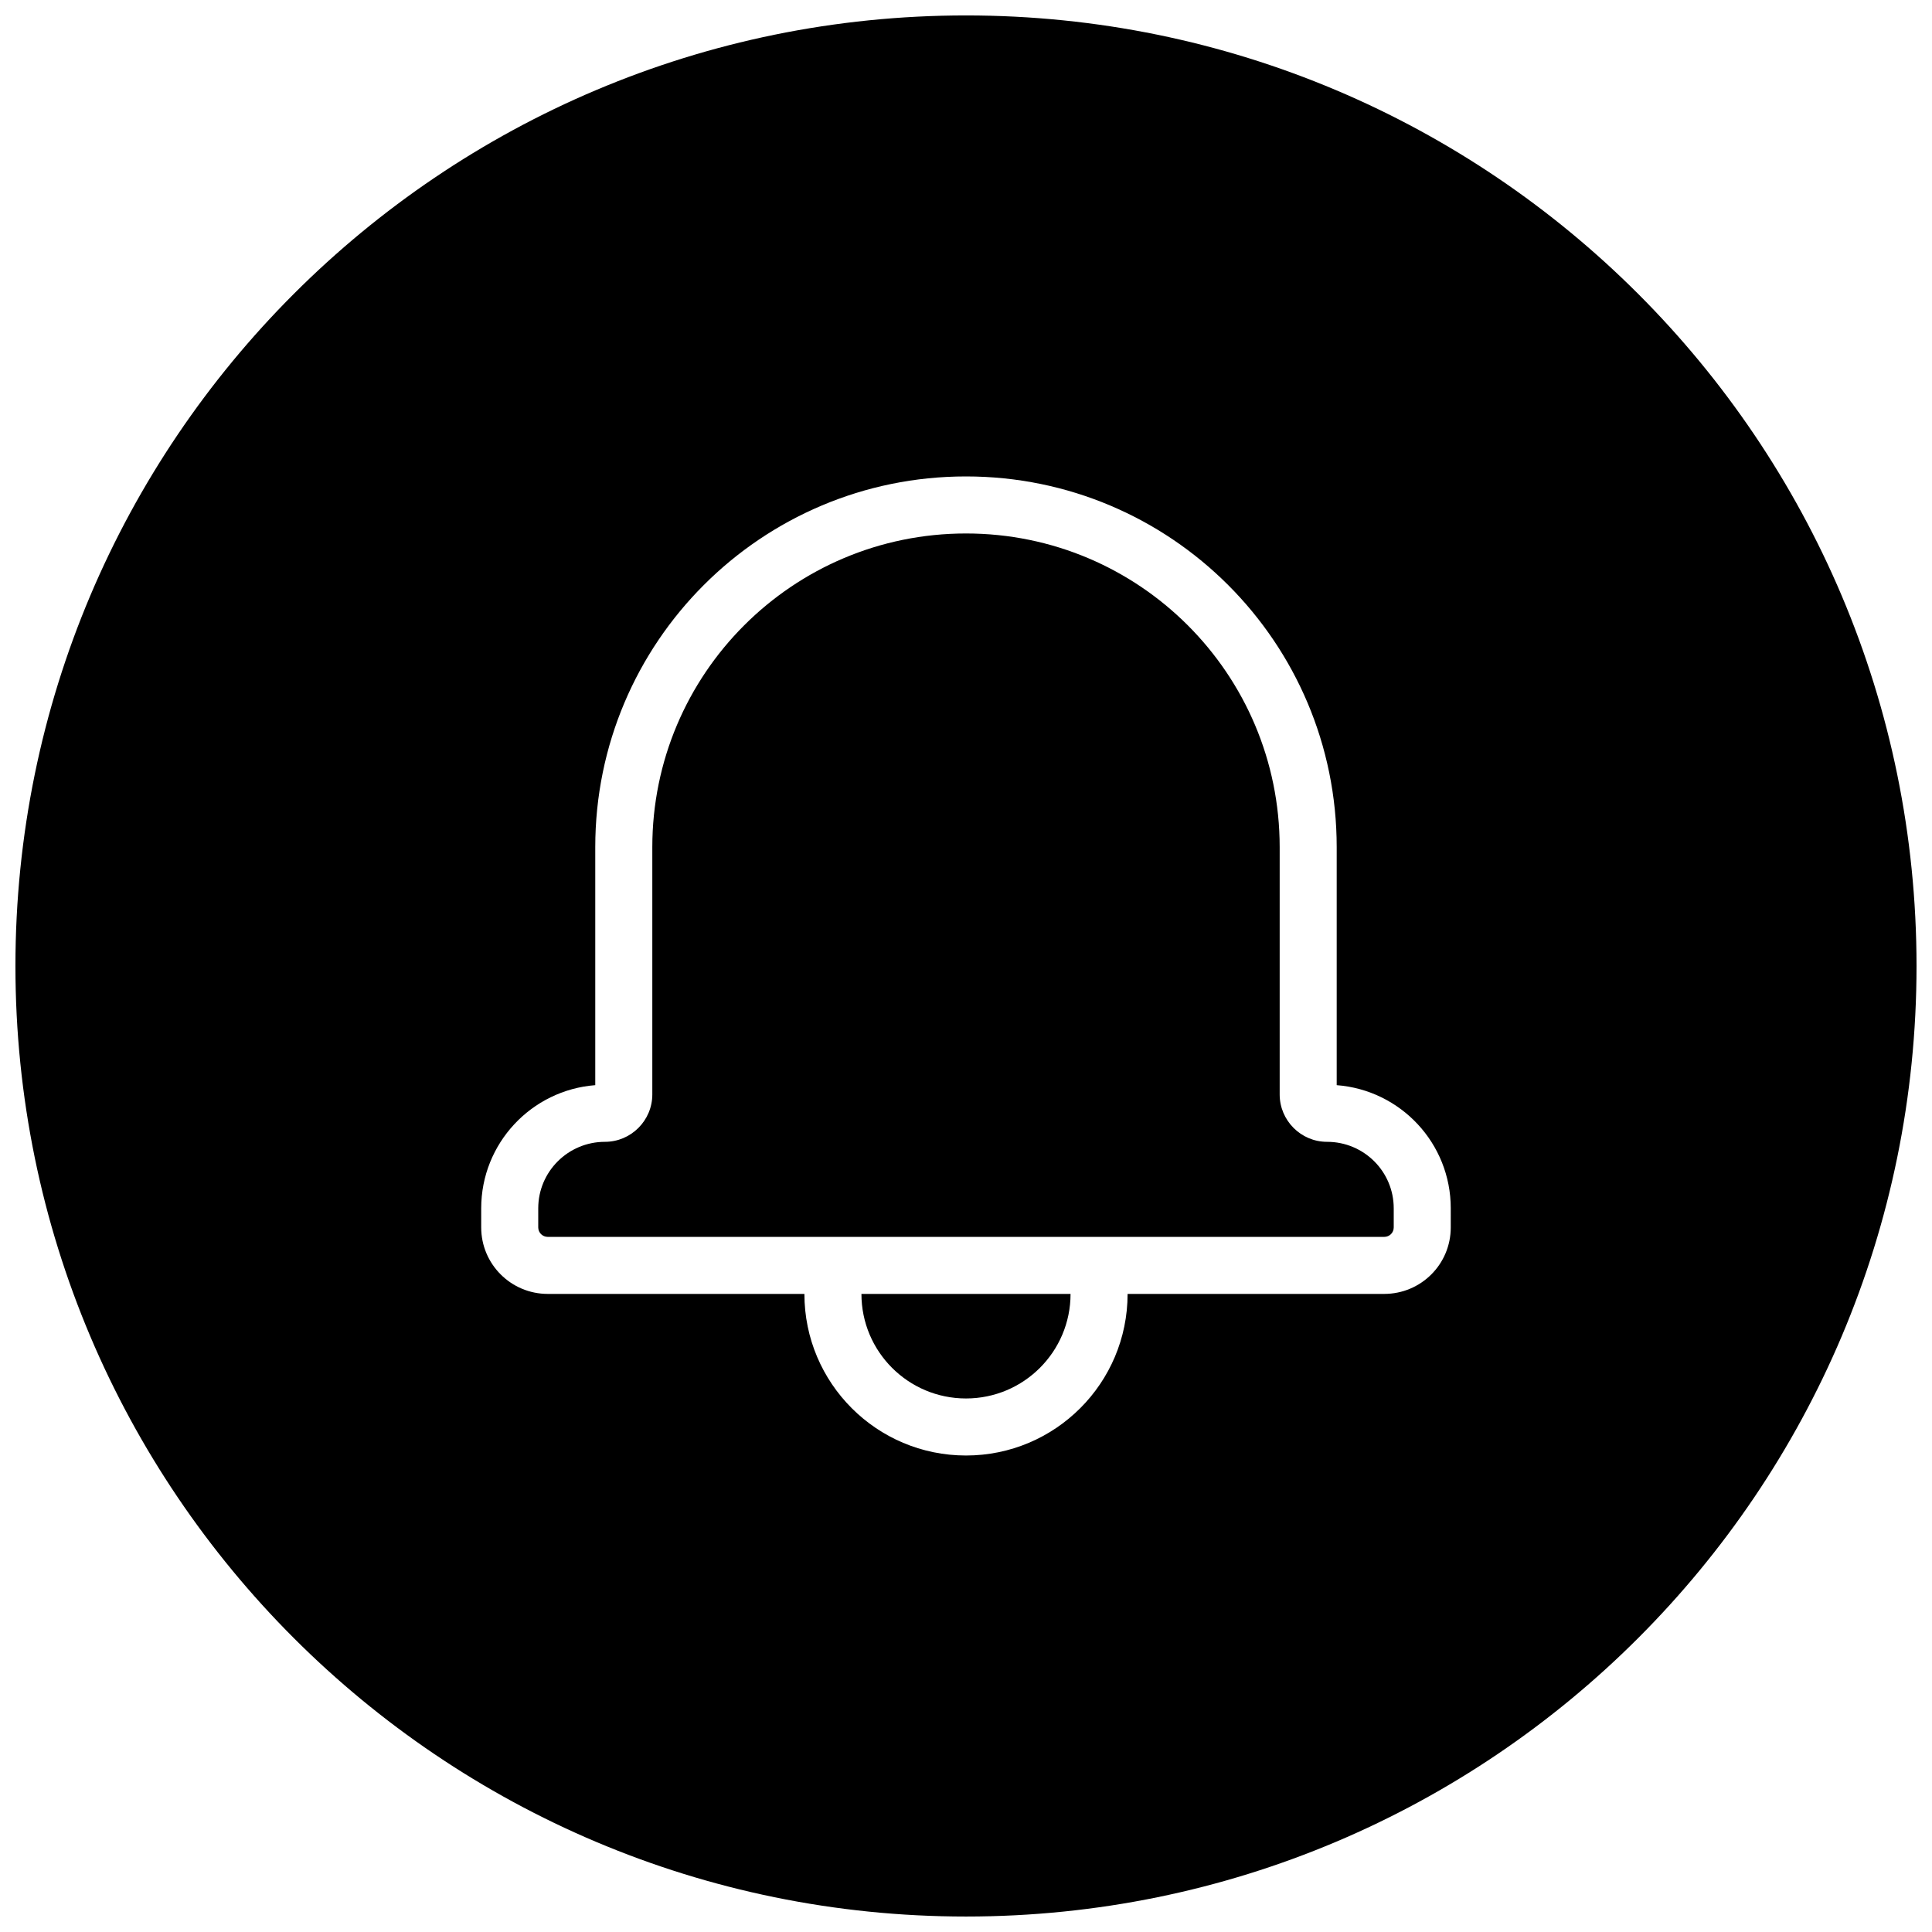 <?xml version="1.0" encoding="UTF-8"?>
<!-- Uploaded to: SVG Repo, www.svgrepo.com, Generator: SVG Repo Mixer Tools -->
<svg width="800px" height="800px" version="1.1" viewBox="144 144 512 512" xmlns="http://www.w3.org/2000/svg">
 <defs>
  <clipPath id="a">
   <path d="m148.09 148.09h503.81v503.81h-503.81z"/>
  </clipPath>
 </defs>
 <g clip-path="url(#a)">
  <path d="m400 651.9c-139.12 0-251.91-112.78-251.91-251.9 0-139.12 112.78-251.91 251.91-251.91 139.12 0 251.9 112.78 251.9 251.91 0 139.12-112.78 251.9-251.9 251.9zm-42.824-165c0 23.648 19.172 42.824 42.824 42.824 23.648 0 42.824-19.176 42.824-42.824h-15.117c0 15.305-12.406 27.707-27.707 27.707-15.305 0-27.711-12.402-27.711-27.707zm171.29-22.68c0-17.238-13.293-31.34-30.227-32.641v-63.078c0-54.262-43.977-98.242-98.242-98.242s-98.246 43.973-98.246 98.242v63.078c-16.906 1.305-30.227 15.422-30.227 32.641v5.055c0 9.738 7.894 17.625 17.641 17.625h221.66c9.75 0 17.641-7.859 17.641-17.625zm-32.793-17.625c9.793 0 17.68 7.879 17.68 17.625v5.055c0 1.406-1.109 2.512-2.527 2.512h-221.66c-1.402 0-2.527-1.125-2.527-2.512v-5.055c0-9.727 7.914-17.625 17.68-17.625 6.902 0 12.551-5.633 12.551-12.559v-65.535c0-45.922 37.211-83.125 83.129-83.125s83.129 37.211 83.129 83.125v65.535c0 6.898 5.617 12.559 12.547 12.559z"/>
 </g>
</svg>